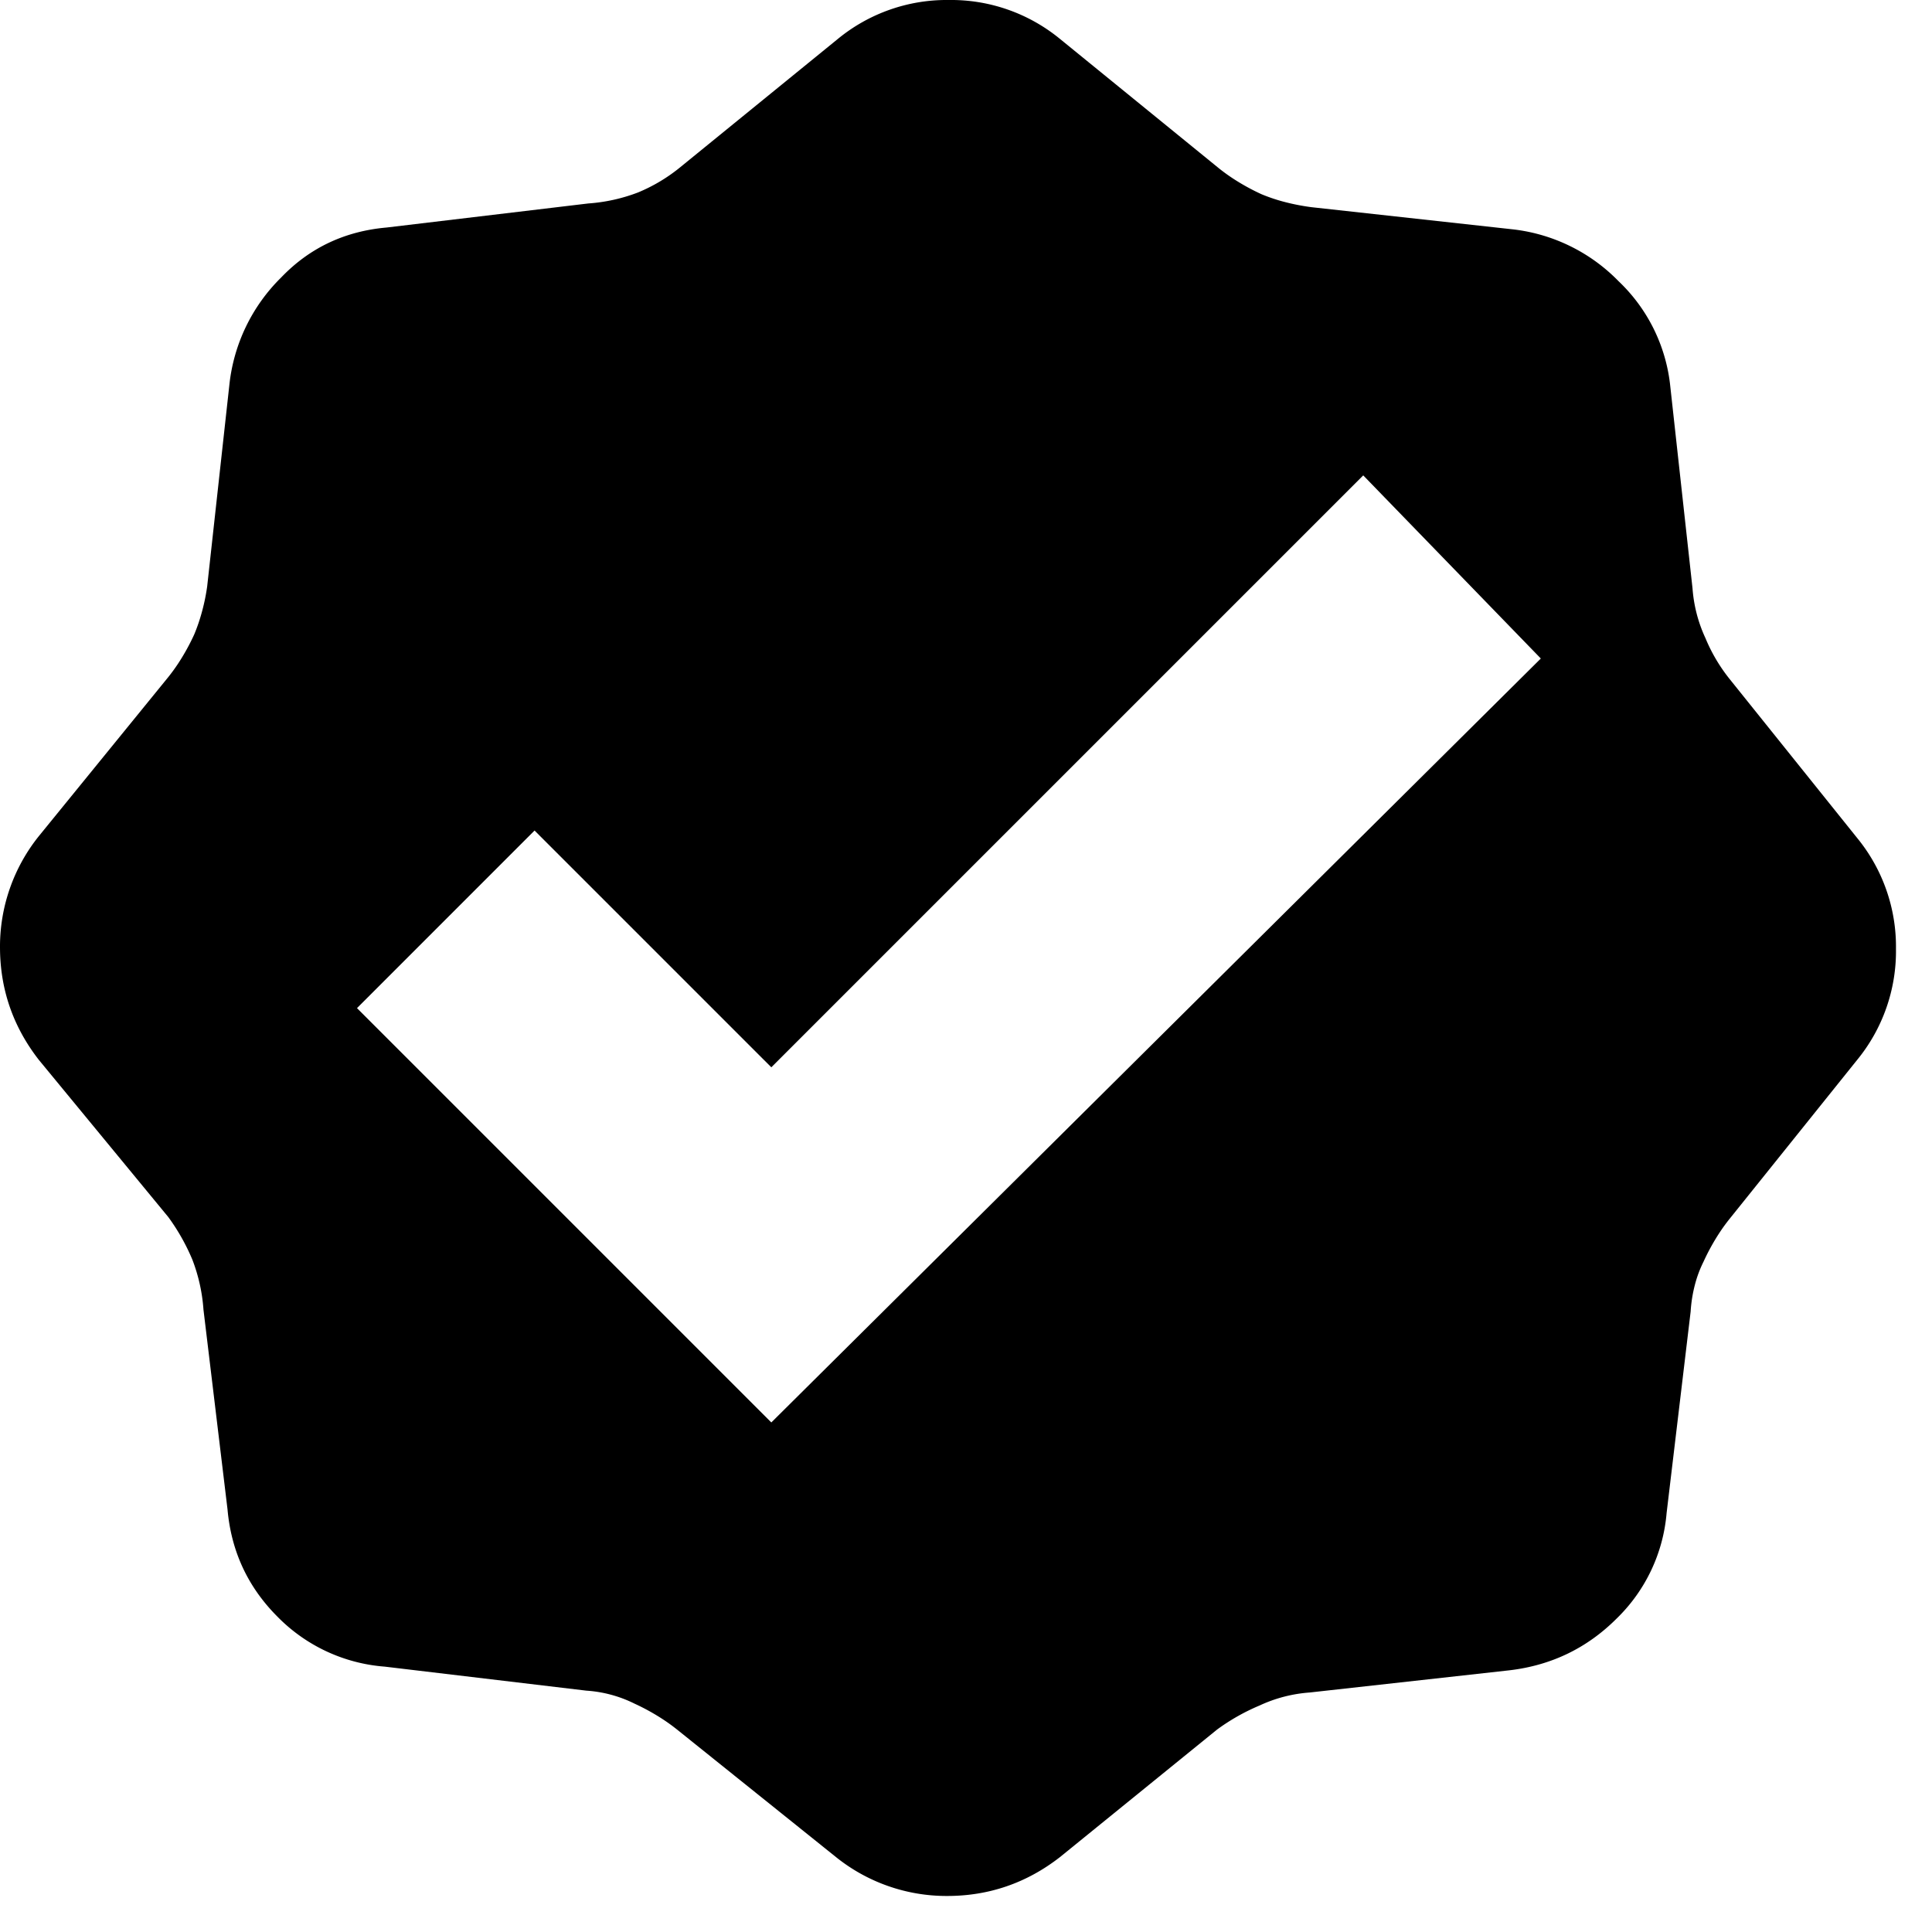 <svg width="51pt" height="51pt" viewBox="0 0 51 51" xmlns="http://www.w3.org/2000/svg"><g id="fontsvg1719476967077" stroke-linecap="round" fill-rule="evenodd" fill="#000000"><path d="M 49.024 22.12 L 45.654 17.92 A 4.45 4.45 0 0 1 45.02 16.846 A 3.762 3.762 0 0 1 44.678 15.528 L 44.092 10.205 A 4.457 4.457 0 0 0 42.725 7.422 A 4.626 4.626 0 0 0 39.942 6.055 L 34.619 5.469 A 5.768 5.768 0 0 1 33.842 5.313 A 4.591 4.591 0 0 1 33.301 5.127 A 5.758 5.758 0 0 1 32.531 4.701 A 4.887 4.887 0 0 1 32.178 4.444 L 27.979 1.026 A 4.529 4.529 0 0 0 25.049 0 A 4.529 4.529 0 0 0 22.119 1.026 L 17.92 4.444 A 4.45 4.45 0 0 1 16.846 5.079 A 4.556 4.556 0 0 1 15.528 5.371 L 10.205 6.006 Q 8.545 6.153 7.422 7.325 A 4.666 4.666 0 0 0 6.055 10.157 L 5.469 15.479 A 5.366 5.366 0 0 1 5.24 16.449 A 4.767 4.767 0 0 1 5.127 16.748 A 5.758 5.758 0 0 1 4.701 17.518 A 4.887 4.887 0 0 1 4.444 17.871 L 1.026 22.071 A 4.658 4.658 0 0 0 0 25 Q 0 26.661 1.026 27.979 L 4.444 32.129 A 5.509 5.509 0 0 1 5.078 33.252 A 4.556 4.556 0 0 1 5.371 34.571 L 6.006 39.844 Q 6.153 41.504 7.324 42.676 A 4.438 4.438 0 0 0 10.156 43.995 L 15.479 44.629 A 3.342 3.342 0 0 1 16.748 44.971 A 5.758 5.758 0 0 1 17.518 45.398 A 4.887 4.887 0 0 1 17.871 45.655 L 22.07 49.024 A 4.658 4.658 0 0 0 25 50.049 Q 26.66 50.049 27.979 49.024 L 32.129 45.655 A 5.509 5.509 0 0 1 33.252 45.02 A 3.762 3.762 0 0 1 34.57 44.678 L 39.844 44.092 Q 41.504 43.897 42.676 42.725 A 4.393 4.393 0 0 0 43.994 39.942 L 44.629 34.62 A 3.691 3.691 0 0 1 44.773 33.801 A 3.126 3.126 0 0 1 44.971 33.301 A 5.758 5.758 0 0 1 45.397 32.531 A 4.887 4.887 0 0 1 45.654 32.178 L 49.024 27.979 A 4.529 4.529 0 0 0 50.049 25.049 A 4.529 4.529 0 0 0 49.024 22.12 Z M 40.674 17.383 L 20.361 37.549 L 9.424 26.612 L 14.111 21.924 L 20.361 28.174 L 35.986 12.549 L 40.674 17.383 Z" vector-effect="non-scaling-stroke"/></g></svg>